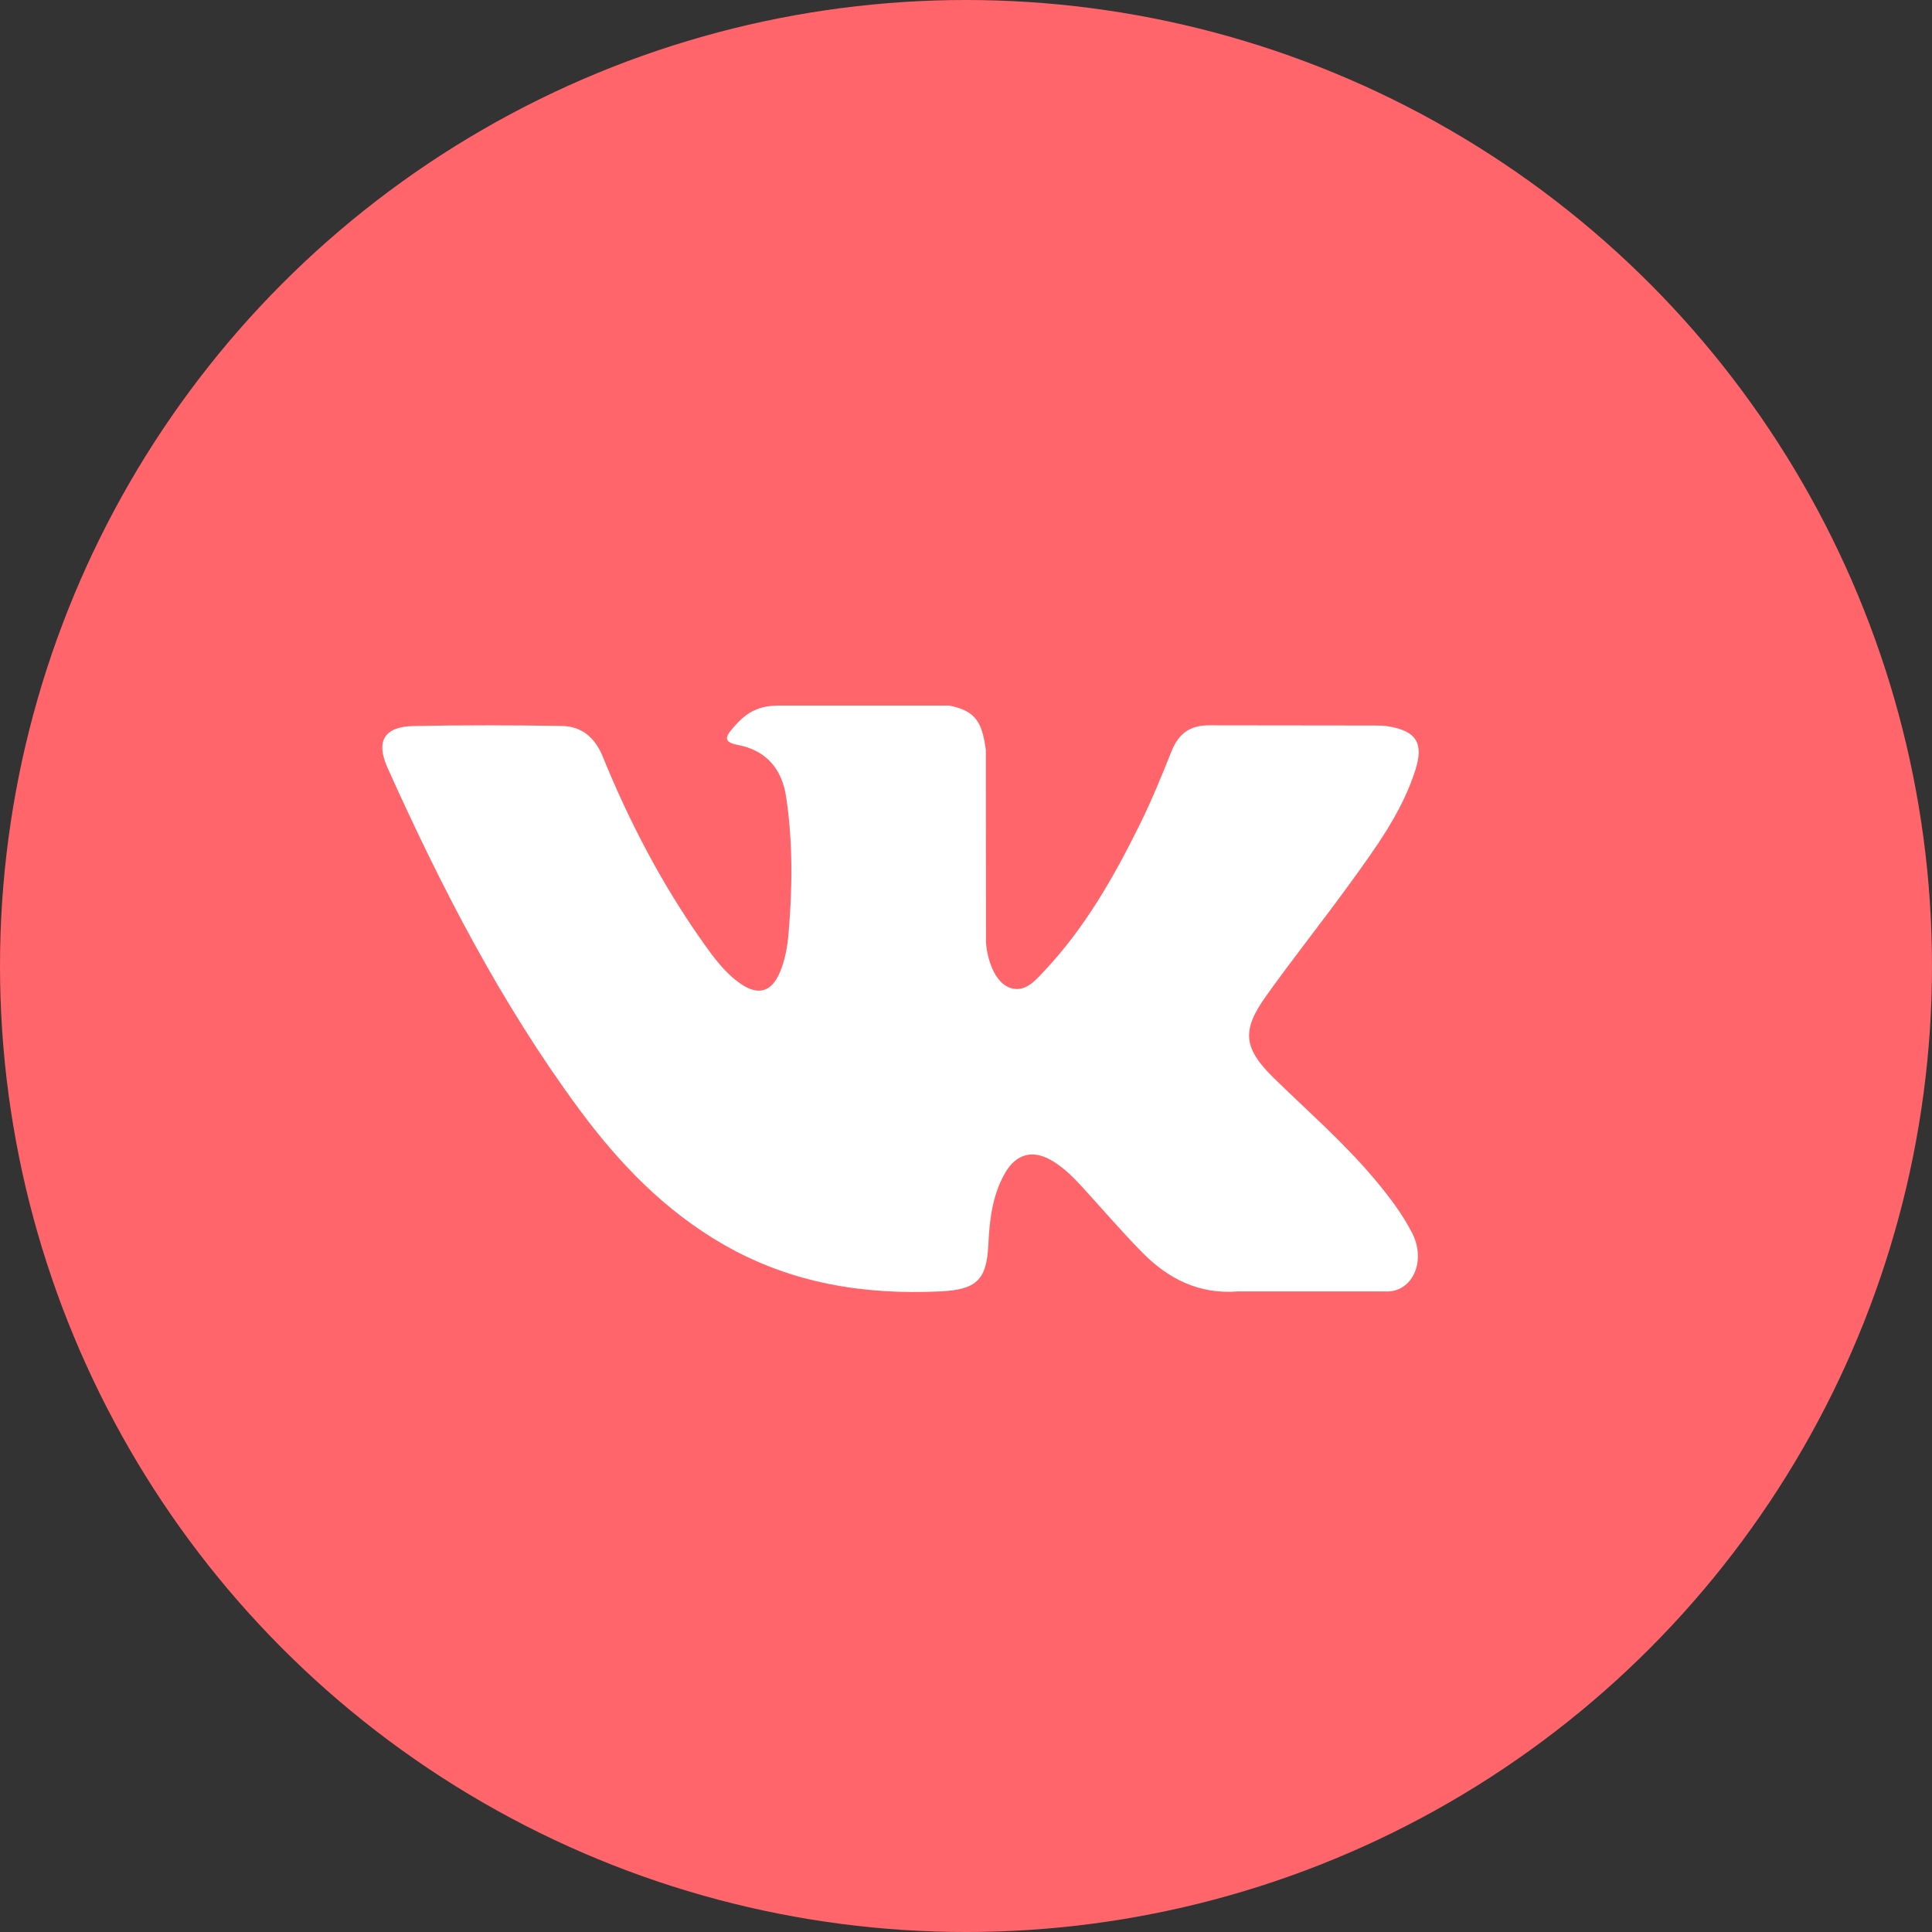 <?xml version="1.0" encoding="UTF-8"?> <svg xmlns="http://www.w3.org/2000/svg" width="59" height="59" viewBox="0 0 59 59" fill="none"><rect x="0" y="0" width="59" height="59" fill="#333333" stroke="none"/> <circle cx="29.5" cy="29.5" r="29.5" fill="#FF656A"></circle> <circle cx="27.5" cy="30.5" r="20.5" fill="white"></circle> <path d="M27.5 8C15.074 8 5 18.074 5 30.5C5 42.926 15.074 53 27.5 53C39.926 53 50 42.926 50 30.5C50 18.074 39.926 8 27.5 8ZM38.913 32.934C39.962 33.958 41.071 34.922 42.013 36.052C42.43 36.552 42.823 37.069 43.122 37.65C43.55 38.479 43.164 39.389 42.422 39.438L37.812 39.437C36.621 39.535 35.674 39.055 34.875 38.241C34.238 37.593 33.646 36.9 33.032 36.229C32.781 35.954 32.517 35.695 32.202 35.491C31.574 35.082 31.028 35.207 30.668 35.864C30.301 36.532 30.217 37.272 30.182 38.015C30.132 39.102 29.804 39.386 28.713 39.437C26.383 39.547 24.172 39.193 22.117 38.018C20.304 36.982 18.901 35.519 17.678 33.863C15.297 30.635 13.474 27.092 11.835 23.448C11.467 22.627 11.736 22.188 12.642 22.171C14.146 22.142 15.651 22.145 17.155 22.169C17.768 22.179 18.173 22.529 18.408 23.107C19.221 25.107 20.218 27.011 21.466 28.776C21.799 29.245 22.139 29.714 22.623 30.046C23.157 30.413 23.564 30.291 23.816 29.695C23.977 29.316 24.046 28.911 24.081 28.505C24.201 27.114 24.215 25.724 24.008 24.339C23.879 23.472 23.392 22.912 22.528 22.748C22.088 22.665 22.152 22.502 22.366 22.251C22.738 21.816 23.086 21.547 23.781 21.547L28.989 21.547C29.81 21.708 29.994 22.076 30.106 22.903L30.11 28.69C30.101 29.01 30.271 29.959 30.845 30.168C31.306 30.32 31.61 29.951 31.885 29.659C33.134 28.334 34.024 26.77 34.821 25.151C35.172 24.437 35.476 23.698 35.77 22.957C35.989 22.41 36.33 22.141 36.948 22.15L41.963 22.156C42.111 22.156 42.261 22.157 42.407 22.183C43.252 22.327 43.484 22.691 43.223 23.515C42.811 24.811 42.011 25.89 41.23 26.972C40.392 28.13 39.498 29.248 38.669 30.411C37.906 31.475 37.967 32.01 38.913 32.934Z" fill="#FF656A"></path> </svg> 